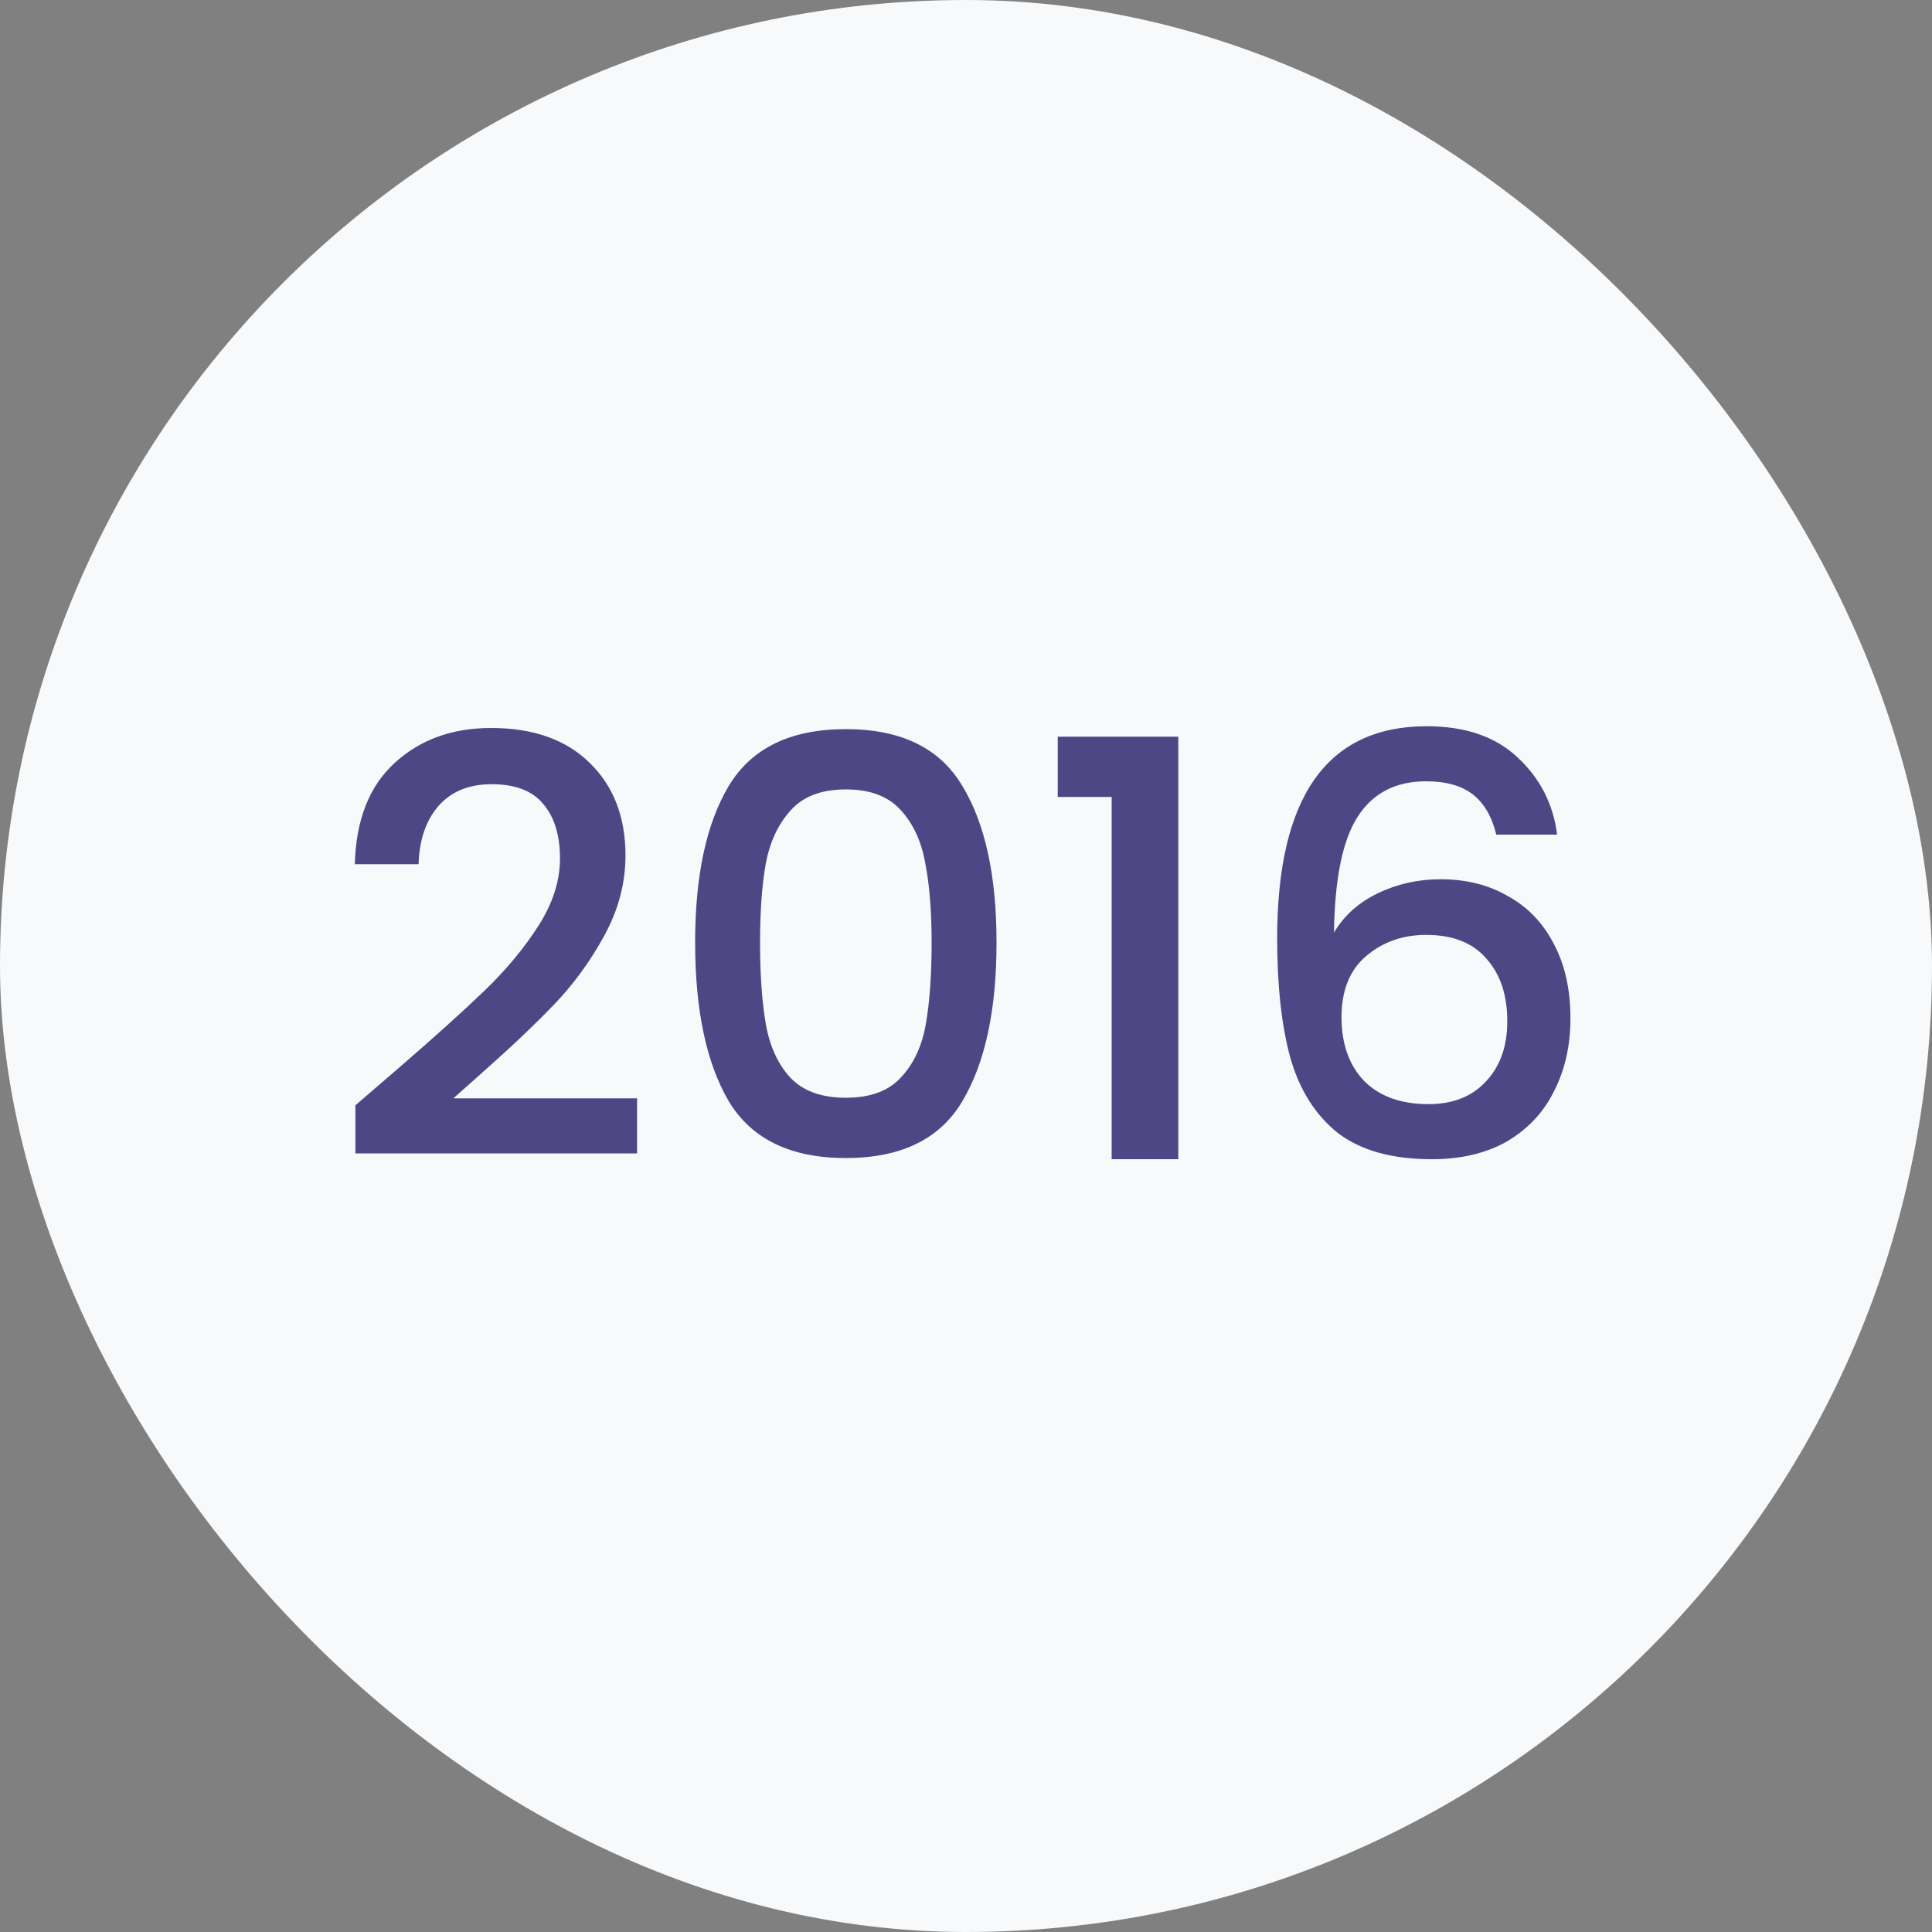 <svg width="80" height="80" viewBox="0 0 80 80" fill="none" xmlns="http://www.w3.org/2000/svg">
<rect x="0" y="0" width="80" height="80" fill="#808080" stroke="none"/>
<rect width="80" height="80" rx="40" fill="#F8F9FB"/>
<path d="M16.444 44.28C17.98 42.952 19.188 41.864 20.068 41.016C20.964 40.152 21.708 39.256 22.3 38.328C22.892 37.4 23.188 36.472 23.188 35.544C23.188 34.584 22.956 33.832 22.492 33.288C22.044 32.744 21.332 32.472 20.356 32.472C19.412 32.472 18.676 32.776 18.148 33.384C17.636 33.976 17.364 34.776 17.332 35.784H14.692C14.74 33.96 15.284 32.568 16.324 31.608C17.38 30.632 18.716 30.144 20.332 30.144C22.076 30.144 23.436 30.624 24.412 31.584C25.404 32.544 25.9 33.824 25.9 35.424C25.9 36.576 25.604 37.688 25.012 38.76C24.436 39.816 23.74 40.768 22.924 41.616C22.124 42.448 21.1 43.416 19.852 44.52L18.772 45.48H26.38V47.76H14.716V45.768L16.444 44.28ZM28.784 39.024C28.784 36.256 29.248 34.096 30.176 32.544C31.12 30.976 32.736 30.192 35.024 30.192C37.312 30.192 38.92 30.976 39.848 32.544C40.792 34.096 41.264 36.256 41.264 39.024C41.264 41.824 40.792 44.016 39.848 45.6C38.92 47.168 37.312 47.952 35.024 47.952C32.736 47.952 31.12 47.168 30.176 45.6C29.248 44.016 28.784 41.824 28.784 39.024ZM38.576 39.024C38.576 37.728 38.488 36.632 38.312 35.736C38.152 34.84 37.816 34.112 37.304 33.552C36.792 32.976 36.032 32.688 35.024 32.688C34.016 32.688 33.256 32.976 32.744 33.552C32.232 34.112 31.888 34.84 31.712 35.736C31.552 36.632 31.472 37.728 31.472 39.024C31.472 40.368 31.552 41.496 31.712 42.408C31.872 43.32 32.208 44.056 32.72 44.616C33.248 45.176 34.016 45.456 35.024 45.456C36.032 45.456 36.792 45.176 37.304 44.616C37.832 44.056 38.176 43.32 38.336 42.408C38.496 41.496 38.576 40.368 38.576 39.024ZM43.799 33V30.504H48.791V48H46.031V33H43.799ZM61.957 34.56C61.781 33.824 61.461 33.272 60.997 32.904C60.533 32.536 59.885 32.352 59.053 32.352C57.789 32.352 56.845 32.84 56.221 33.816C55.597 34.776 55.269 36.376 55.237 38.616C55.653 37.912 56.261 37.368 57.061 36.984C57.861 36.6 58.725 36.408 59.653 36.408C60.709 36.408 61.637 36.64 62.437 37.104C63.253 37.552 63.885 38.208 64.333 39.072C64.797 39.936 65.029 40.968 65.029 42.168C65.029 43.288 64.805 44.288 64.357 45.168C63.925 46.048 63.277 46.744 62.413 47.256C61.549 47.752 60.509 48 59.293 48C57.645 48 56.349 47.64 55.405 46.92C54.477 46.184 53.821 45.152 53.437 43.824C53.069 42.496 52.885 40.84 52.885 38.856C52.885 33 54.949 30.072 59.077 30.072C60.677 30.072 61.933 30.504 62.845 31.368C63.773 32.232 64.317 33.296 64.477 34.56H61.957ZM59.053 38.712C58.077 38.712 57.245 39.008 56.557 39.6C55.885 40.176 55.549 41.016 55.549 42.12C55.549 43.224 55.861 44.104 56.485 44.76C57.125 45.4 58.013 45.72 59.149 45.72C60.157 45.72 60.949 45.408 61.525 44.784C62.117 44.16 62.413 43.328 62.413 42.288C62.413 41.2 62.125 40.336 61.549 39.696C60.989 39.04 60.157 38.712 59.053 38.712Z" fill="#4E4785"/>
</svg>
